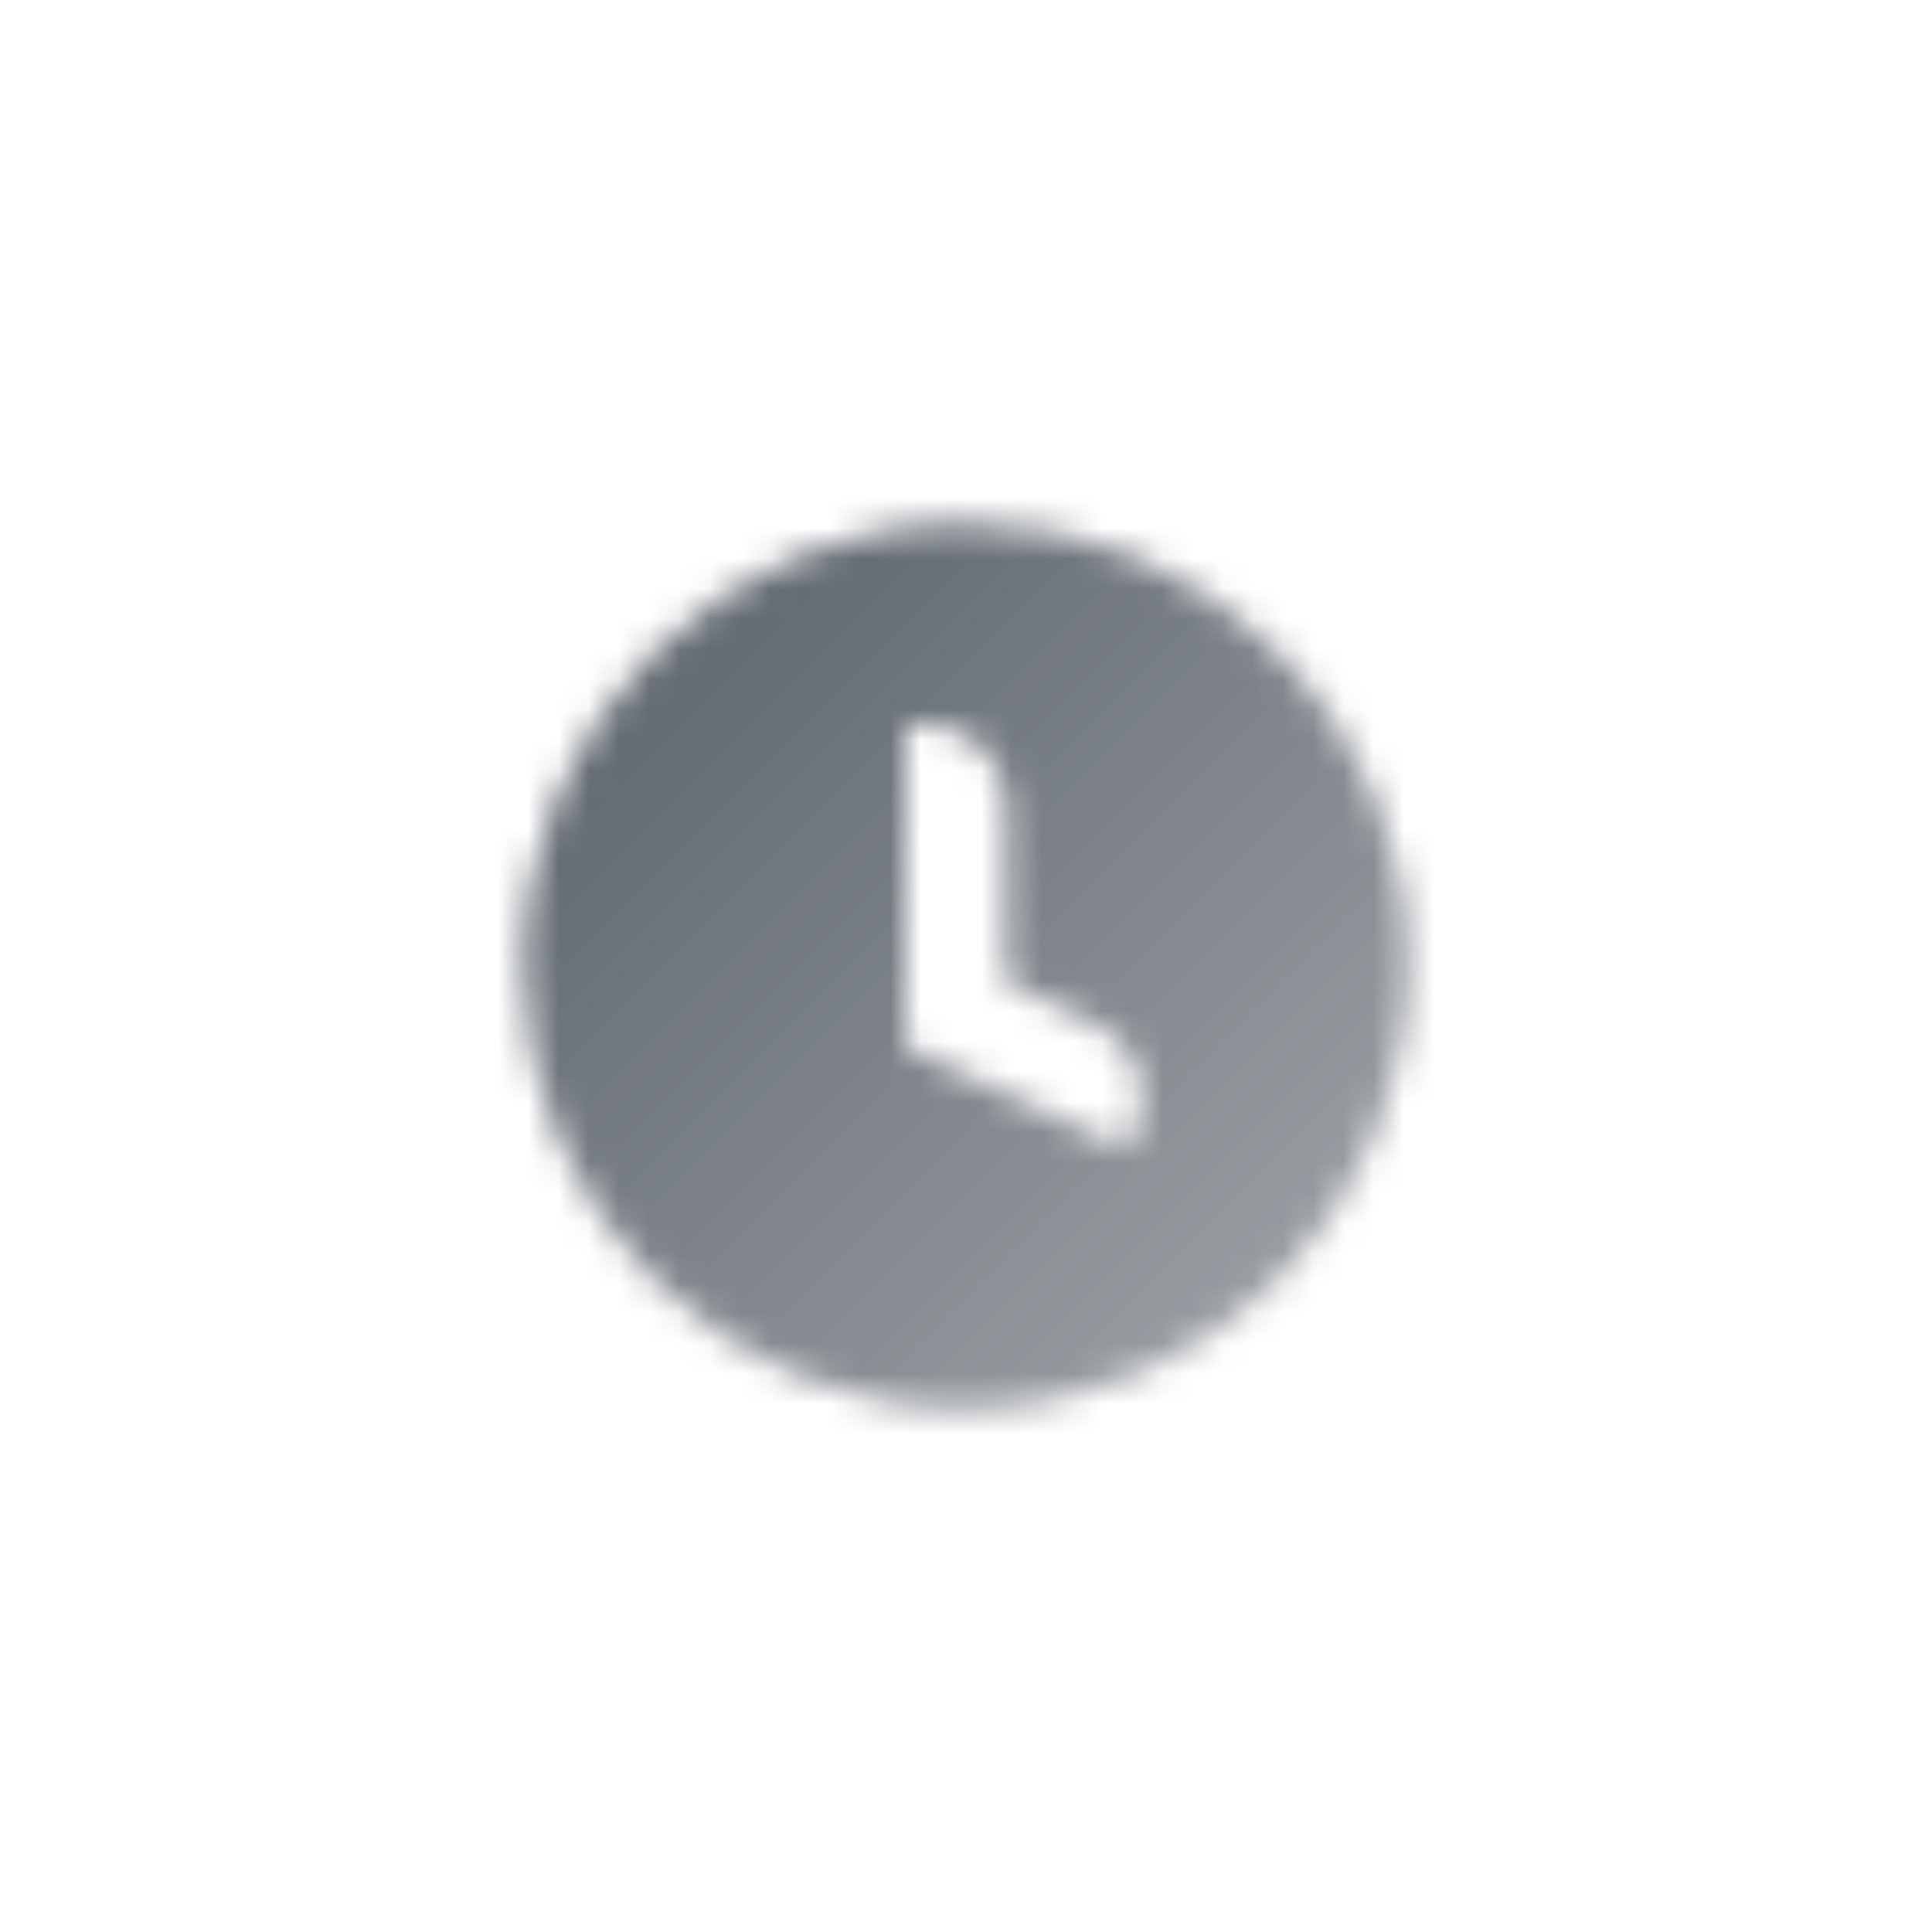 <svg width="64" height="64" viewBox="0 0 64 64" fill="none" xmlns="http://www.w3.org/2000/svg">
<mask id="mask0_8_112" style="mask-type:alpha" maskUnits="userSpaceOnUse" x="17" y="17" width="30" height="30">
<path fill-rule="evenodd" clip-rule="evenodd" d="M17.333 32C17.333 23.9 23.9 17.333 32 17.333C40.1 17.333 46.667 23.9 46.667 32C46.667 40.1 40.1 46.667 32 46.667C23.9 46.667 17.333 40.1 17.333 32ZM30 24H30.667C32.139 24 33.333 25.194 33.333 26.667V32.543L36.294 33.924C37.628 34.546 38.206 36.133 37.584 37.467L37.302 38.072L30 34.667L30 34.667V24Z" fill="url(#paint0_linear_8_112)"/>
</mask>
<g mask="url(#mask0_8_112)">
<rect x="16" y="16" width="32" height="32" fill="#5C636B"/>
</g>
<defs>
<linearGradient id="paint0_linear_8_112" x1="22.667" y1="22.667" x2="41.333" y2="41.333" gradientUnits="userSpaceOnUse">
<stop stop-opacity="0.95"/>
<stop offset="1" stop-opacity="0.65"/>
</linearGradient>
</defs>
</svg>
